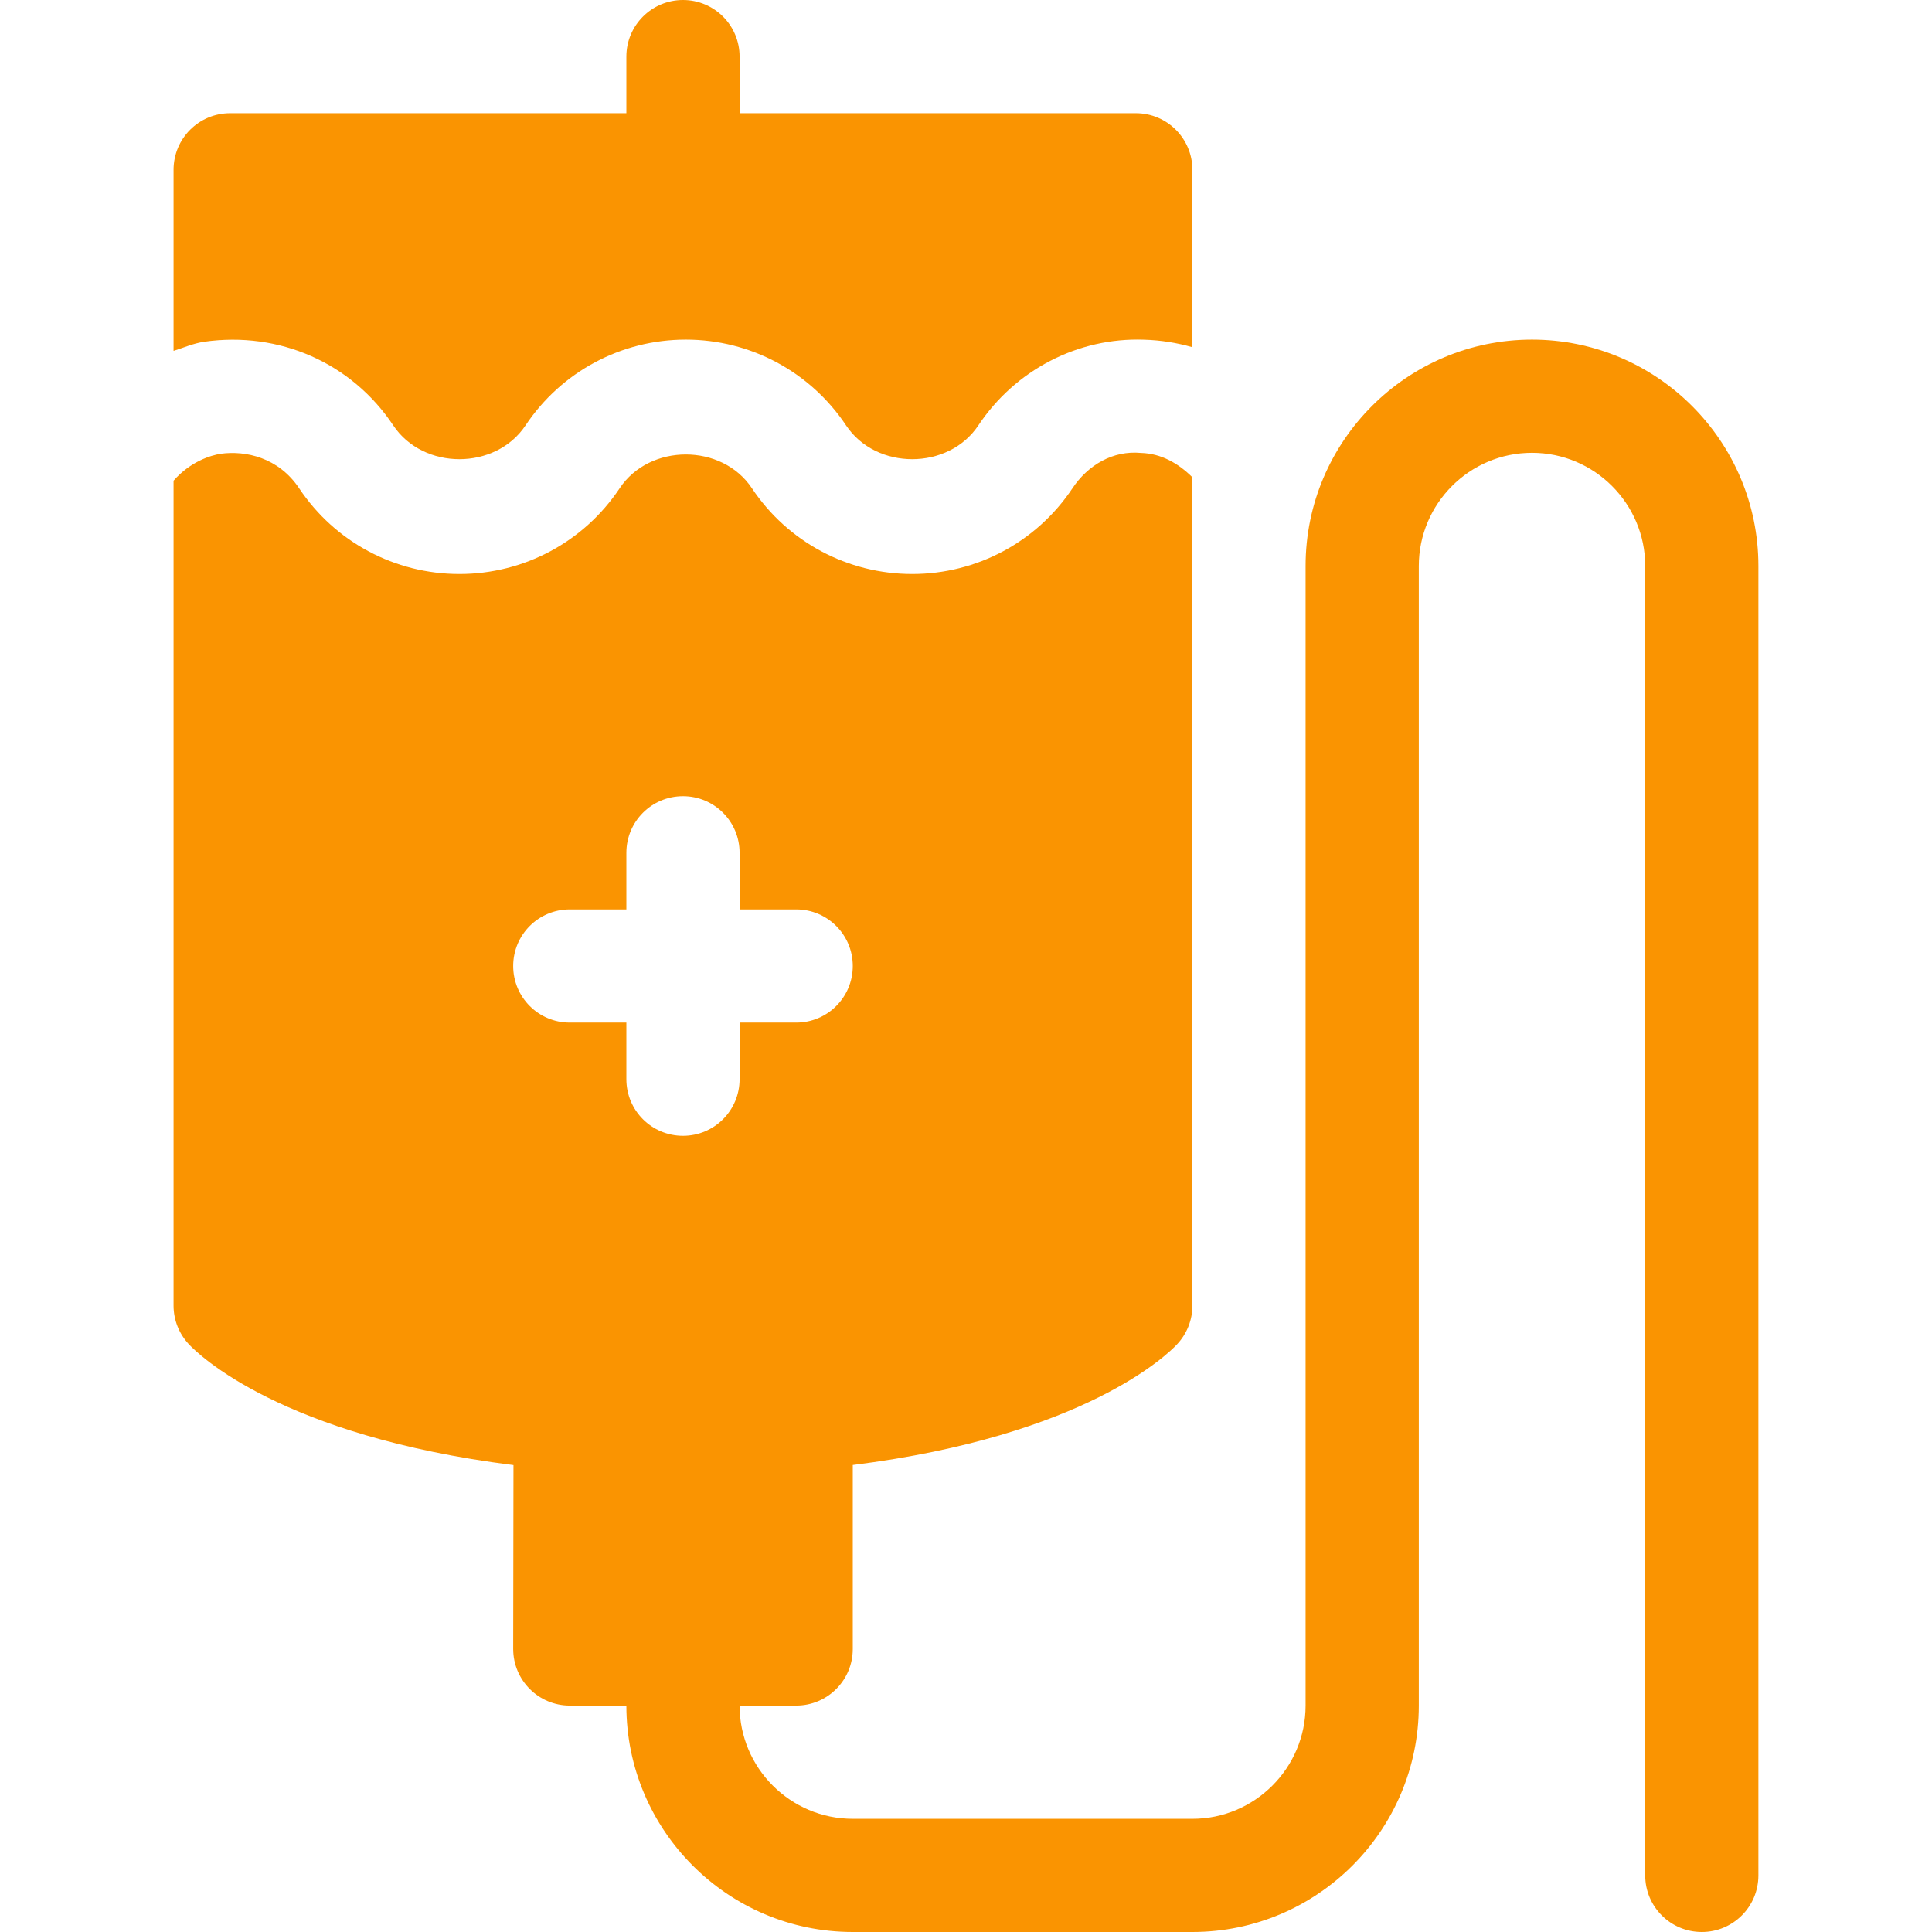 <svg width="48" height="48" viewBox="0 0 48 48" fill="none" xmlns="http://www.w3.org/2000/svg">
<path d="M38.062 8.438C34.96 8.438 32.437 10.96 32.437 14.062V42.375C32.437 43.925 31.175 45.188 29.625 45.188H21.187C19.637 45.188 18.375 43.925 18.375 42.375H19.781C20.558 42.375 21.187 41.746 21.187 40.969V36.398C26.959 35.67 29.017 33.643 29.244 33.399C29.489 33.138 29.625 32.795 29.625 32.438V11.858C29.276 11.514 28.854 11.267 28.345 11.253C27.655 11.187 27.029 11.553 26.646 12.13C25.756 13.465 24.268 14.261 22.664 14.261C21.06 14.261 19.571 13.465 18.681 12.13C17.937 11.012 16.141 11.012 15.396 12.13C14.506 13.465 13.018 14.261 11.414 14.261C9.81 14.261 8.321 13.465 7.431 12.13C6.918 11.363 6.101 11.191 5.489 11.273C5.231 11.312 4.725 11.471 4.312 11.943V32.438C4.312 32.795 4.448 33.138 4.693 33.399C4.921 33.643 6.979 35.673 12.757 36.4L12.75 40.966C12.75 41.749 13.383 42.375 14.156 42.375H15.562C15.562 45.477 18.085 48 21.187 48H29.625C32.727 48 35.25 45.477 35.25 42.375V14.062C35.25 12.512 36.512 11.25 38.062 11.25C39.613 11.25 40.875 12.512 40.875 14.062V46.594C40.875 47.371 41.504 48 42.281 48C43.058 48 43.687 47.371 43.687 46.594V14.062C43.687 10.96 41.165 8.438 38.062 8.438ZM14.156 25.406C13.379 25.406 12.75 24.777 12.75 24C12.75 23.223 13.379 22.594 14.156 22.594H15.562V21.188C15.562 20.41 16.191 19.781 16.969 19.781C17.746 19.781 18.375 20.41 18.375 21.188V22.594H19.781C20.558 22.594 21.187 23.223 21.187 24C21.187 24.777 20.558 25.406 19.781 25.406H18.375V26.812C18.375 27.59 17.746 28.219 16.969 28.219C16.191 28.219 15.562 27.59 15.562 26.812V25.406H14.156Z" fill="#FA9401"/>
<path d="M28.219 2.812H18.375V1.406C18.375 0.629 17.746 0 16.969 0C16.192 0 15.562 0.629 15.562 1.406V2.812H5.719C4.941 2.812 4.312 3.441 4.312 4.219V8.718C4.564 8.637 4.803 8.532 5.073 8.491C6.935 8.226 8.733 9.012 9.771 10.57C10.516 11.688 12.312 11.688 13.056 10.57C13.946 9.235 15.435 8.438 17.039 8.438C18.643 8.438 20.131 9.235 21.021 10.57C21.766 11.688 23.562 11.688 24.306 10.57C25.226 9.189 26.784 8.381 28.425 8.44C28.838 8.452 29.24 8.516 29.625 8.627V4.219C29.625 3.441 28.996 2.812 28.219 2.812Z" fill="#FA9401"/>
</svg>
